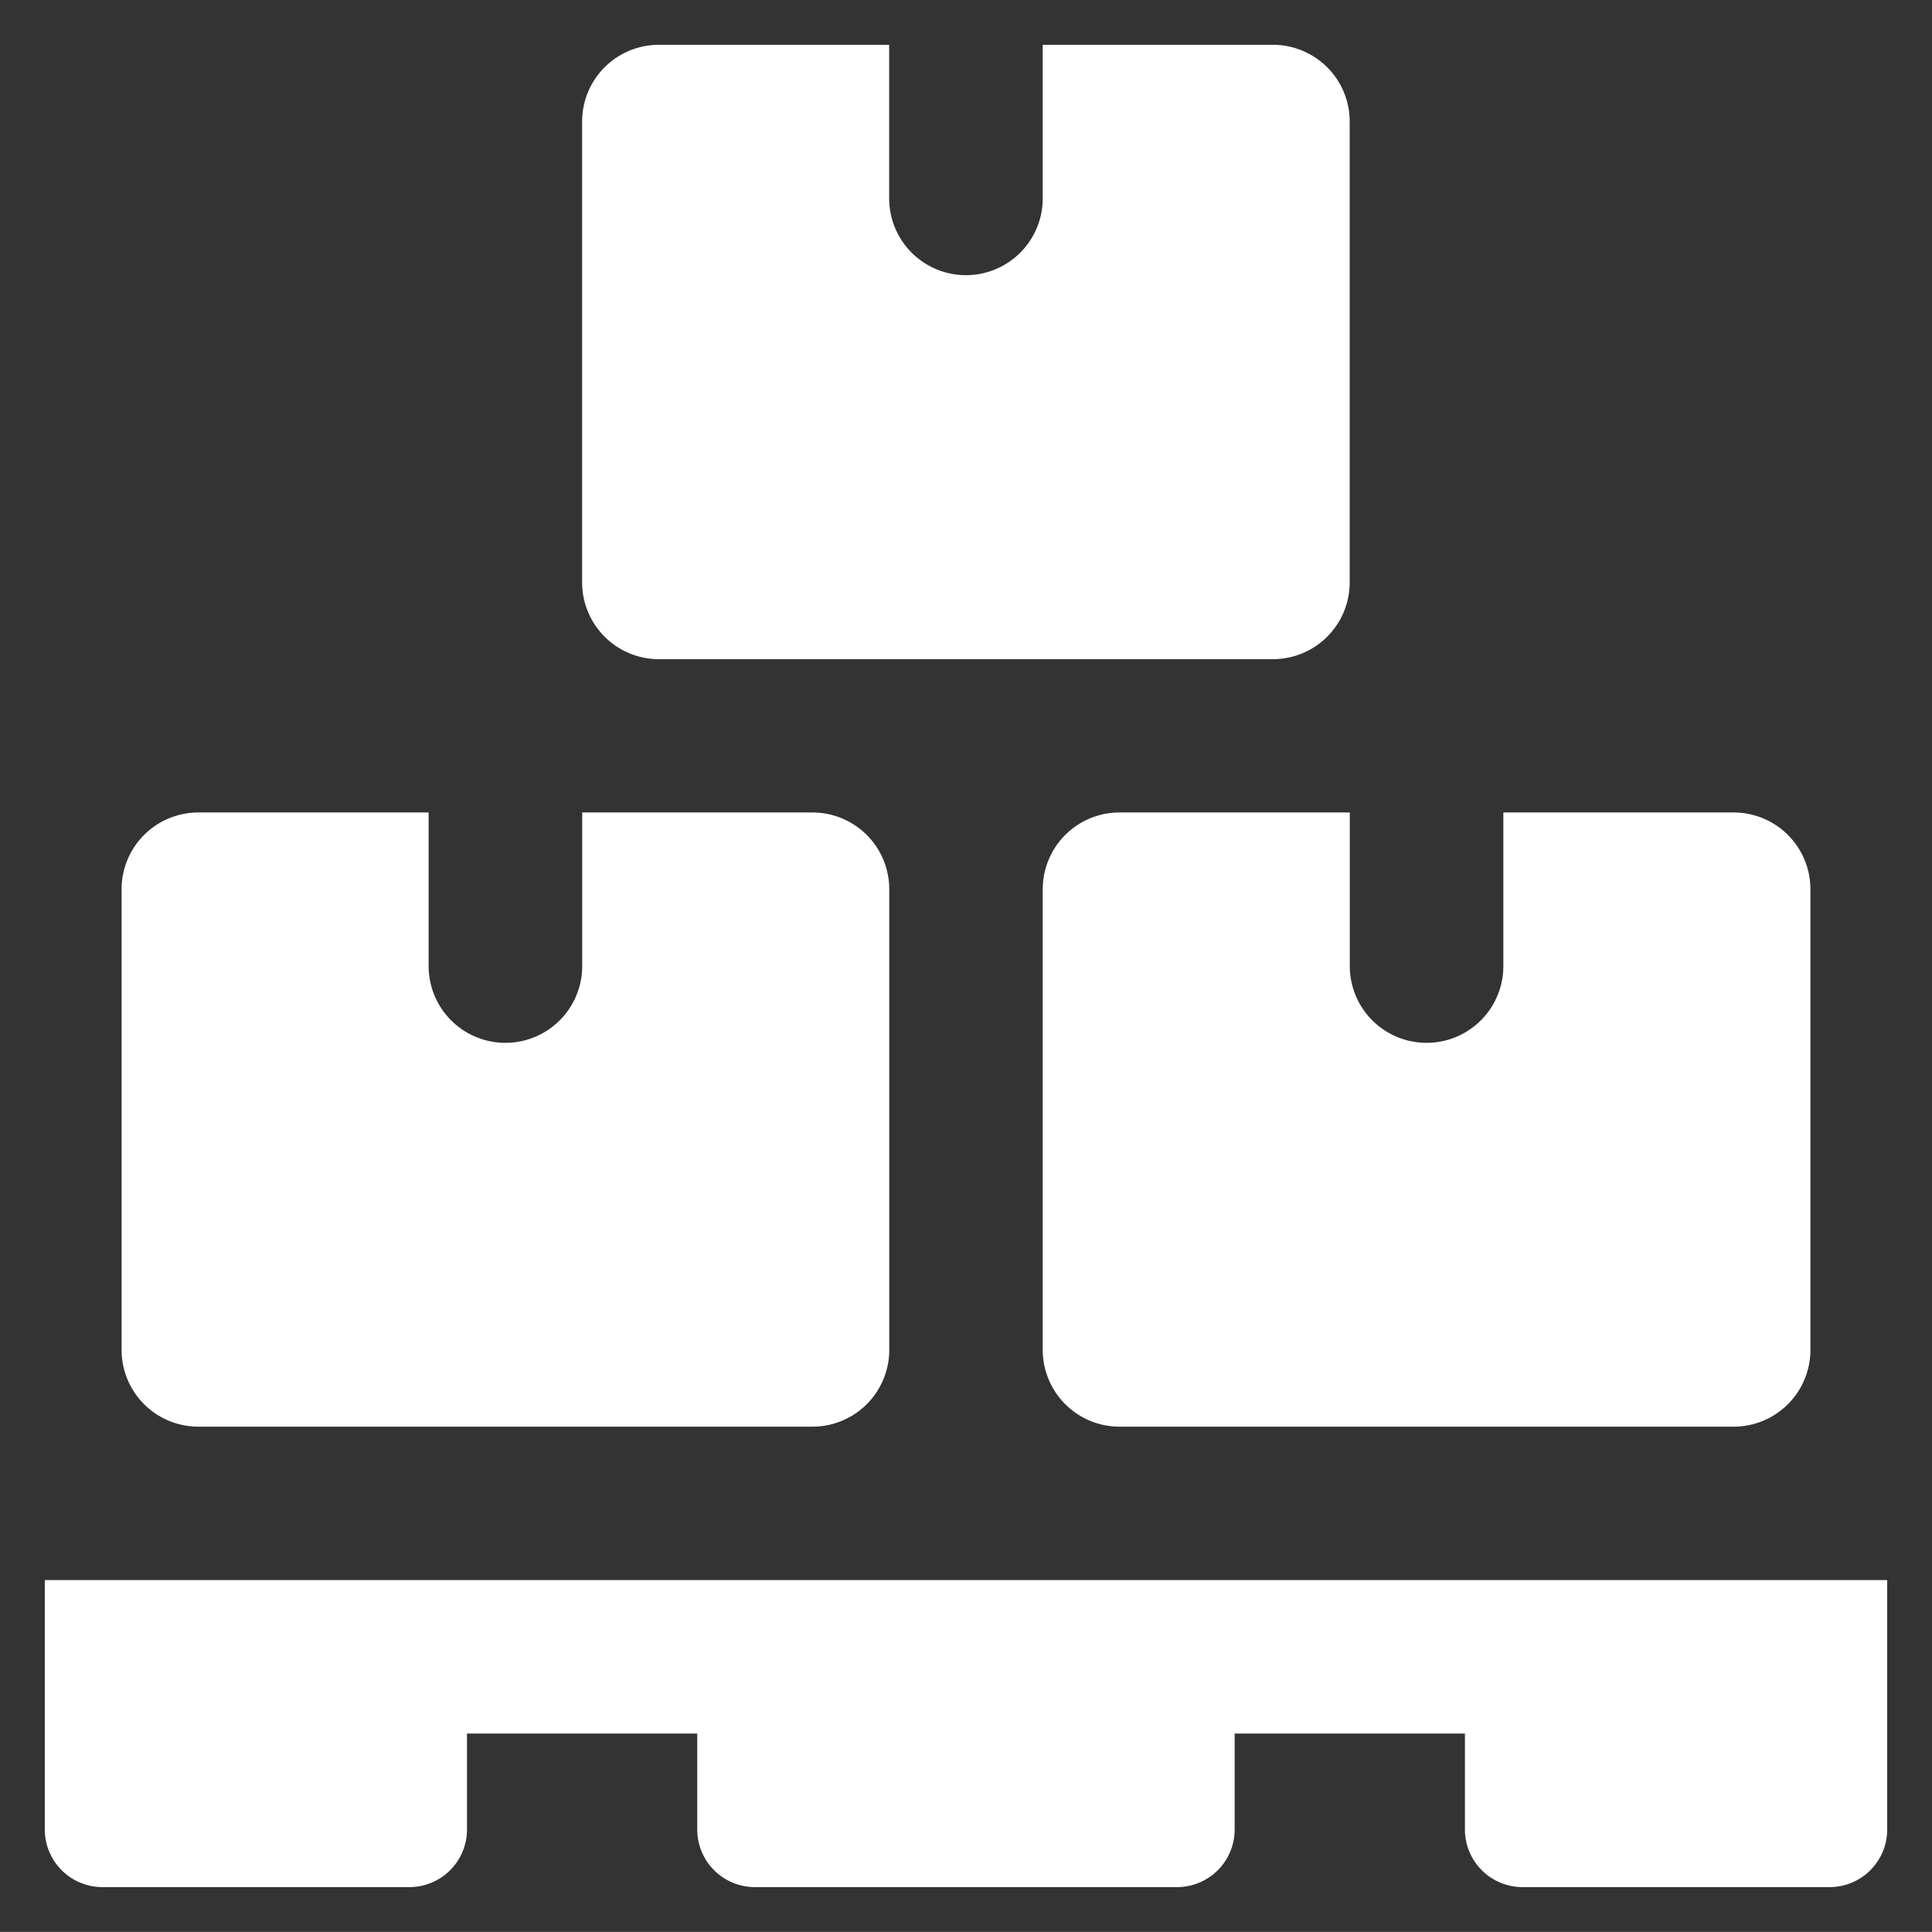 <svg xmlns="http://www.w3.org/2000/svg" width="21.563" height="21.562" viewBox="0 0 21.563 21.562">
  <rect x="0" y="0" width="21.563" height="21.562" fill="#333333" stroke="none"/>
  <g id="Group_5023" data-name="Group 5023" transform="translate(0.5 0.5)">
    <path id="Path_2092" data-name="Path 2092" d="M19.92,430.094H16.493a.643.643,0,0,1-.643-.643V428.38H13.28v1.071a.643.643,0,0,1-.643.643H7.925a.643.643,0,0,1-.643-.643V428.38H4.712v1.071a.643.643,0,0,1-.643.643H.643A.643.643,0,0,1,0,429.451v-2.784H20.563v2.784A.643.643,0,0,1,19.92,430.094Z" transform="translate(0 -409.532)" fill="#FFF" stroke="rgba(0,0,0,0)" stroke-width="1"/>
    <path id="Path_2093" data-name="Path 2093" d="M157.044,0h-2.57V1.714a.857.857,0,0,1-1.714,0V0h-2.57a.857.857,0,0,0-.857.857V6a.857.857,0,0,0,.857.857h6.854A.857.857,0,0,0,157.9,6V.857A.857.857,0,0,0,157.044,0Z" transform="translate(-143.336)" fill="#FFF" stroke="rgba(0,0,0,0)" stroke-width="1"/>
    <path id="Path_2094" data-name="Path 2094" d="M29.044,213.333h-2.57v1.714a.857.857,0,1,1-1.714,0v-1.714H22.19a.857.857,0,0,0-.857.857v5.141a.857.857,0,0,0,.857.857h6.854a.857.857,0,0,0,.857-.857V214.19A.857.857,0,0,0,29.044,213.333Z" transform="translate(-20.476 -204.765)" fill="#FFF" stroke="rgba(0,0,0,0)" stroke-width="1"/>
    <path id="Path_2095" data-name="Path 2095" d="M285.044,213.333h-2.57v1.714a.857.857,0,1,1-1.714,0v-1.714h-2.57a.857.857,0,0,0-.857.857v5.141a.857.857,0,0,0,.857.857h6.854a.857.857,0,0,0,.857-.857V214.19A.857.857,0,0,0,285.044,213.333Z" transform="translate(-266.195 -204.765)" fill="#FFF"/>
  </g>
</svg>

